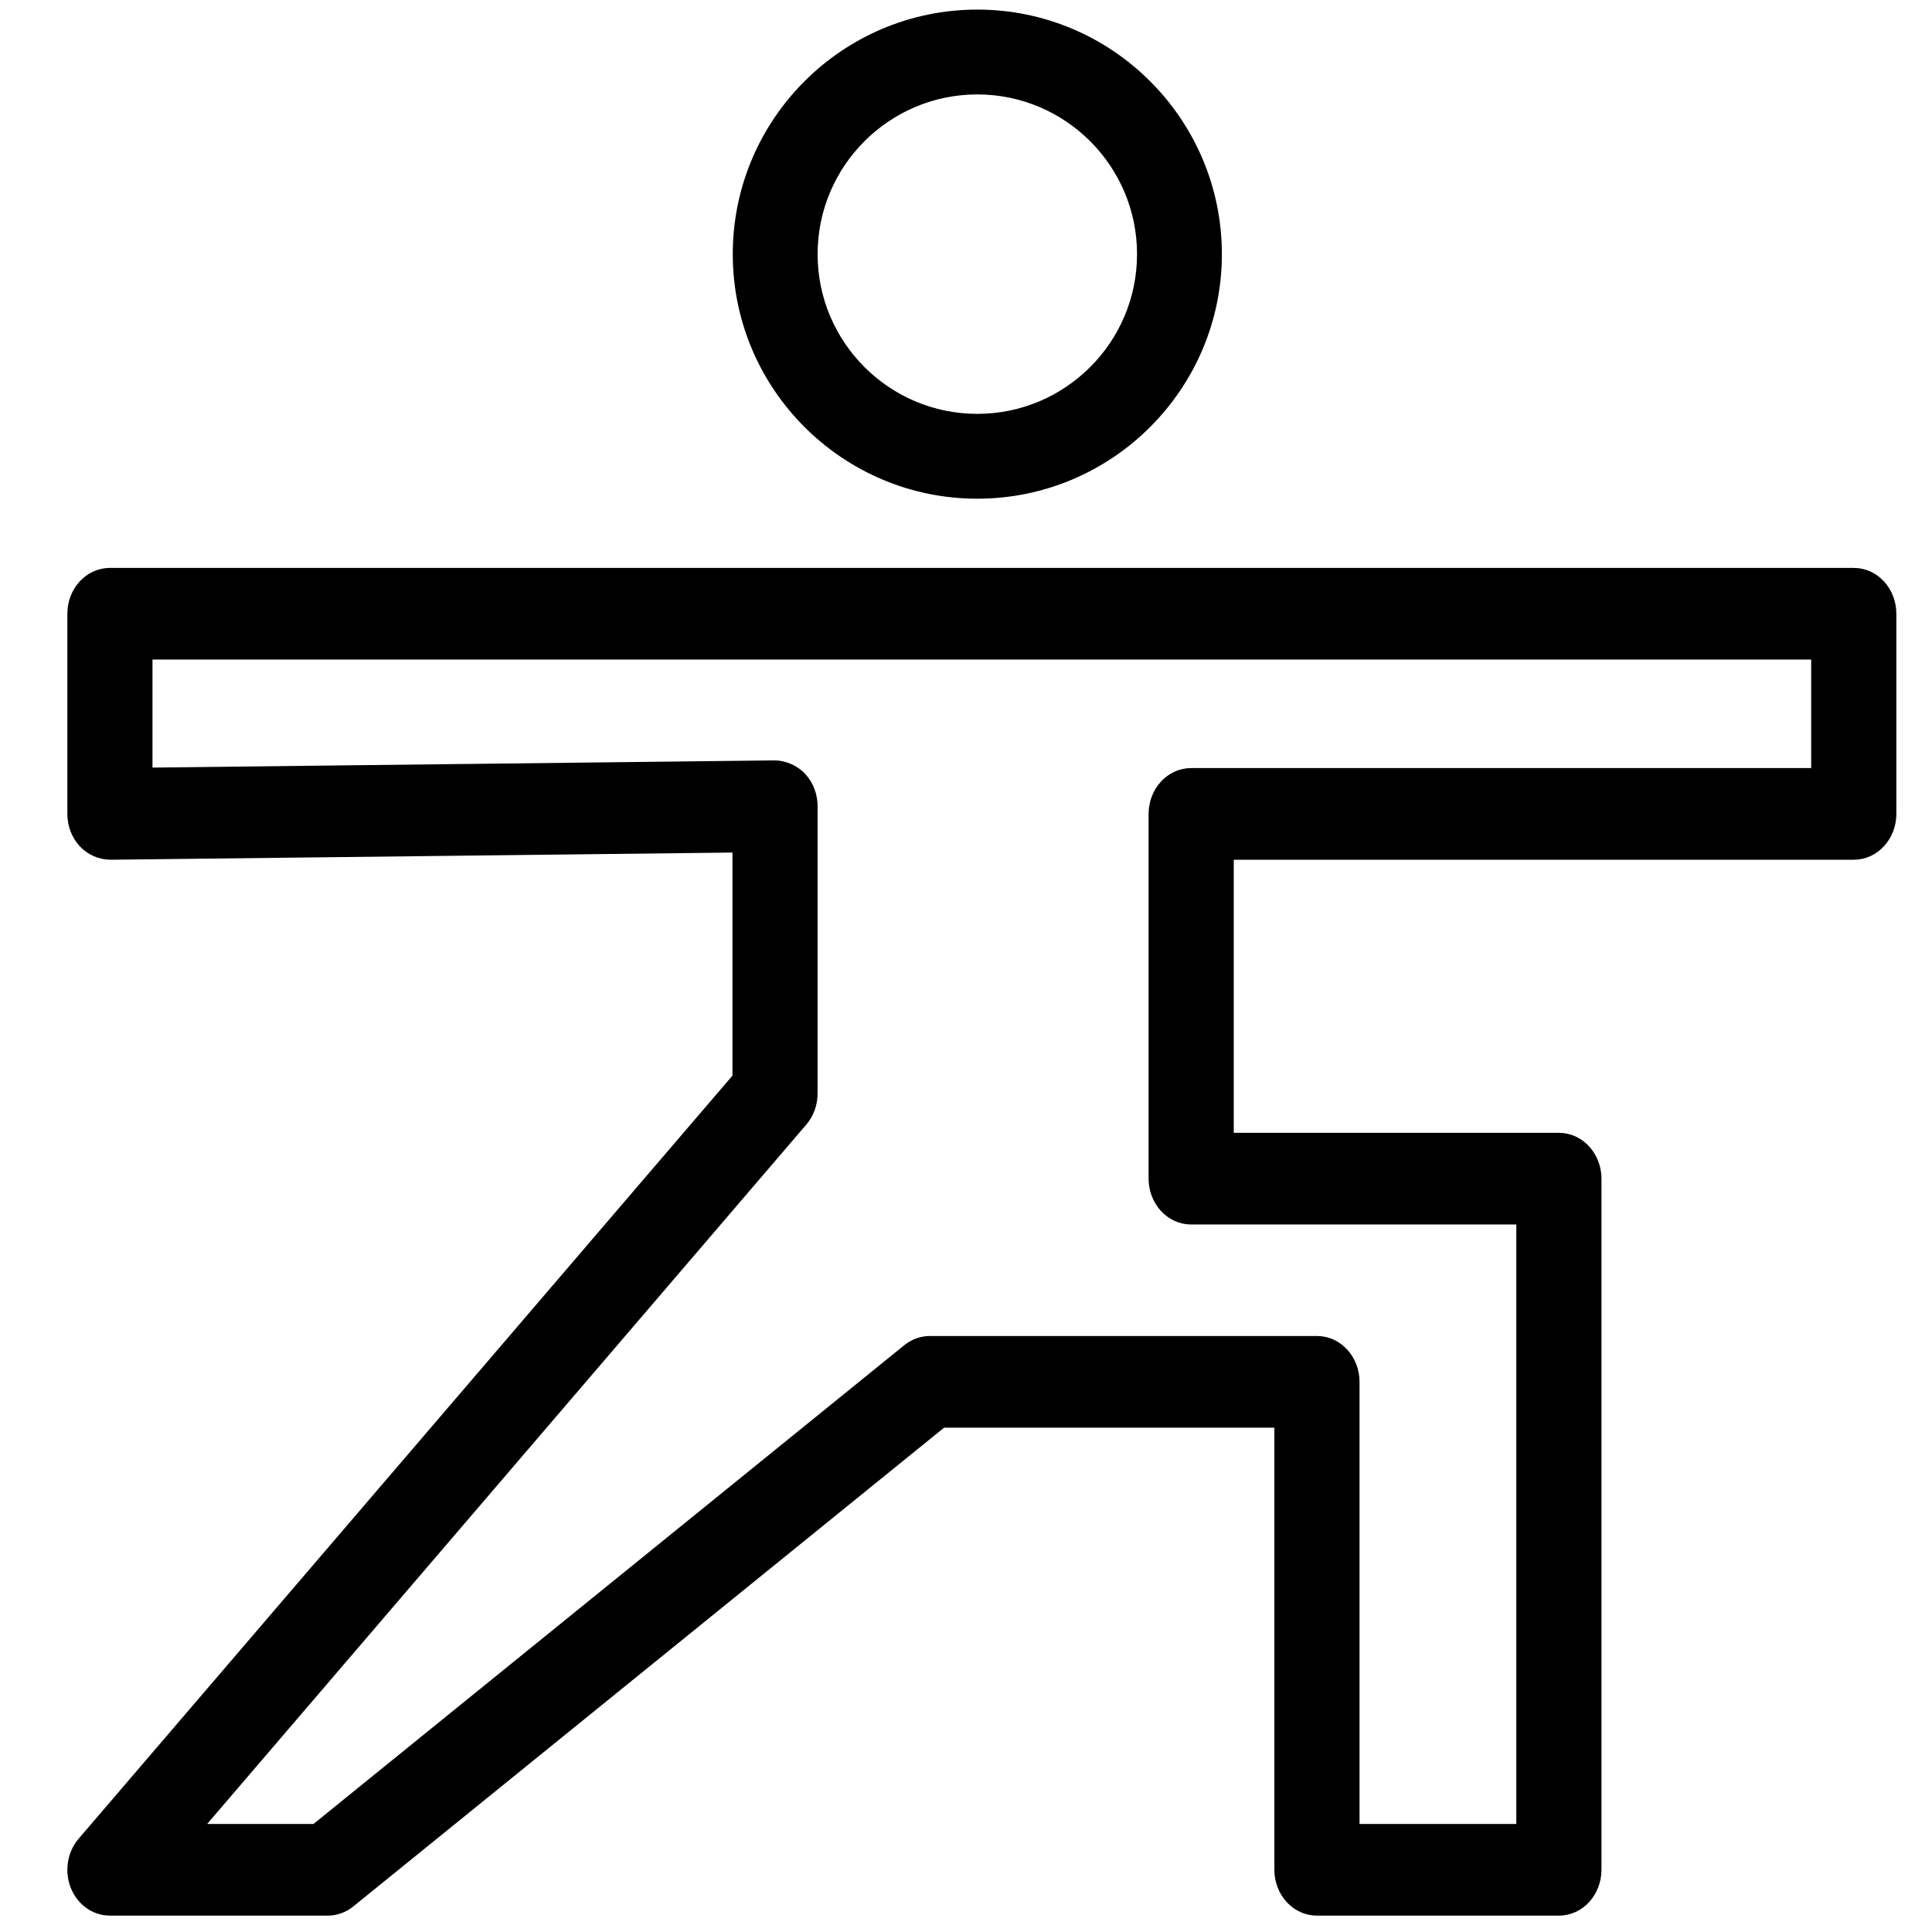 <?xml version="1.0" encoding="UTF-8"?> <svg xmlns="http://www.w3.org/2000/svg" width="200" height="200" viewBox="0 0 200 200" fill="none"> <path d="M11.409 88.5L11.409 88.5L11.422 88.5L76.323 87.75V111.533L8.519 190.67L8.519 190.67C7.463 191.903 7.182 193.693 7.786 195.229C8.391 196.773 9.792 197.805 11.38 197.805H33.926C34.772 197.805 35.591 197.506 36.262 196.963L36.262 196.963L97.558 147.29H132.422V193.561C132.422 195.859 134.13 197.805 136.33 197.805H161.375C163.576 197.805 165.283 195.859 165.283 193.561V122.015C165.283 119.717 163.576 117.77 161.375 117.77H127.218V88.5H191.903C194.103 88.5 195.81 86.556 195.81 84.256V63.534C195.81 61.234 194.105 59.29 191.903 59.29H11.38C9.177 59.29 7.472 61.234 7.472 63.534V84.256C7.472 85.373 7.878 86.457 8.615 87.255C9.36 88.066 10.398 88.486 11.409 88.5ZM187.992 80.011H123.31C121.11 80.011 119.402 81.955 119.402 84.256V122.015C119.402 124.312 121.11 126.259 123.31 126.259H157.468V189.317H140.238V143.046C140.238 140.748 138.531 138.802 136.33 138.802H96.261C95.415 138.802 94.596 139.101 93.925 139.644L93.924 139.645L32.628 189.317H20.357L83.089 116.092C83.089 116.092 83.089 116.092 83.089 116.092C83.766 115.303 84.136 114.268 84.136 113.2V83.459C84.136 82.343 83.731 81.259 82.993 80.46C82.245 79.646 81.119 79.221 80.195 79.215L80.186 79.215L15.285 79.966V67.778H187.992V80.011Z" fill="black" stroke="black"></path> <path d="M101.172 51.125C114.857 51.125 125.988 39.992 125.988 26.309C125.988 12.626 114.857 1.493 101.172 1.493C87.489 1.493 76.356 12.626 76.356 26.309C76.356 39.992 87.489 51.125 101.172 51.125ZM101.172 9.275C110.564 9.275 118.206 16.915 118.206 26.309C118.206 35.703 110.566 43.343 101.172 43.343C91.778 43.343 84.138 35.703 84.138 26.309C84.138 16.915 91.78 9.275 101.172 9.275Z" fill="black" stroke="black"></path> </svg> 